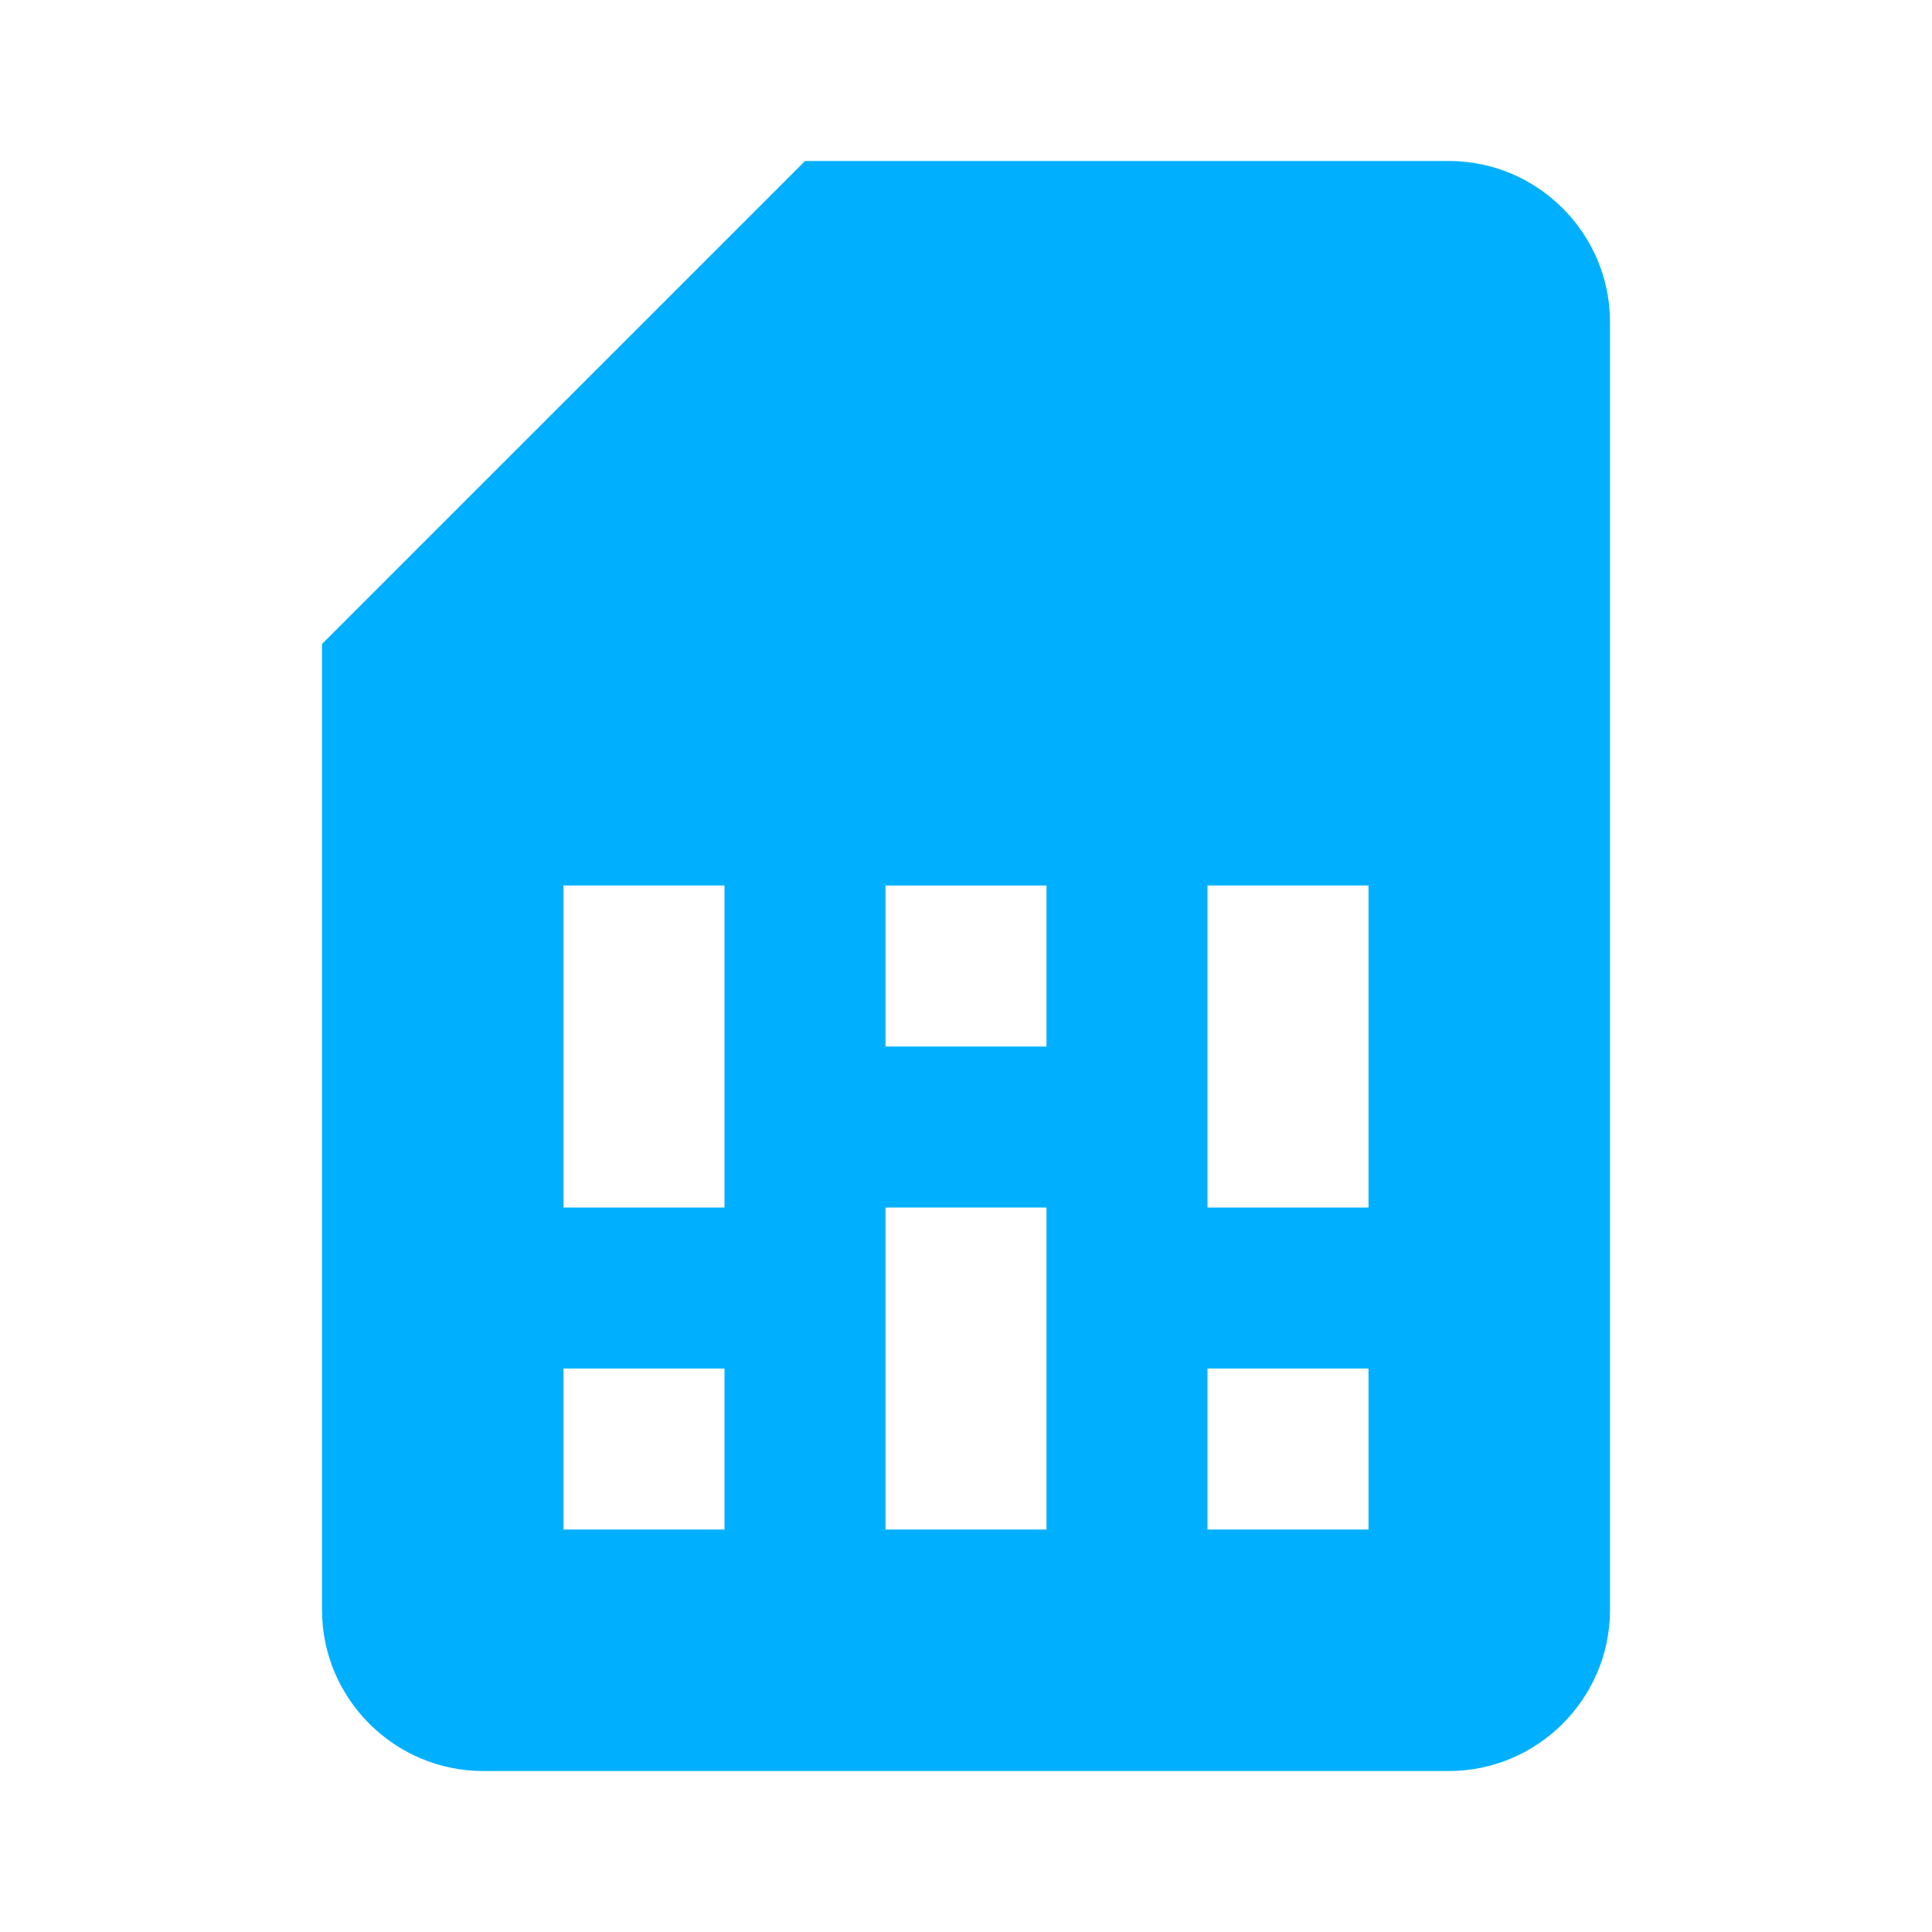 <?xml version="1.0" encoding="utf-8"?>
<!-- Generator: Adobe Illustrator 26.0.3, SVG Export Plug-In . SVG Version: 6.00 Build 0)  -->
<svg version="1.1" id="Ebene_1" xmlns="http://www.w3.org/2000/svg" xmlns:xlink="http://www.w3.org/1999/xlink" x="0px" y="0px"
	 viewBox="0 0 24 24" style="enable-background:new 0 0 24 24;" xml:space="preserve">
<style type="text/css">
	.st0{fill:none;}
	.st1{fill:#00B0FF;}
</style>
<g>
	<path id="Pfad_2574" class="st0" d="M0,0h24v24H0V0z"/>
	<path id="Pfad_2575" class="st1" d="M20,4c0-1.1-0.9-2-2-2h-8L4,8v12c0,1.1,0.9,2,2,2h12c1.1,0,2-0.9,2-2L20,4z M9,19H7v-2h2V19z
		 M17,19h-2v-2h2V19z M9,15H7v-4h2V15z M13,19h-2v-4h2V19z M13,13h-2v-2h2V13z M17,15h-2v-4h2L17,15z"/>
</g>
</svg>
